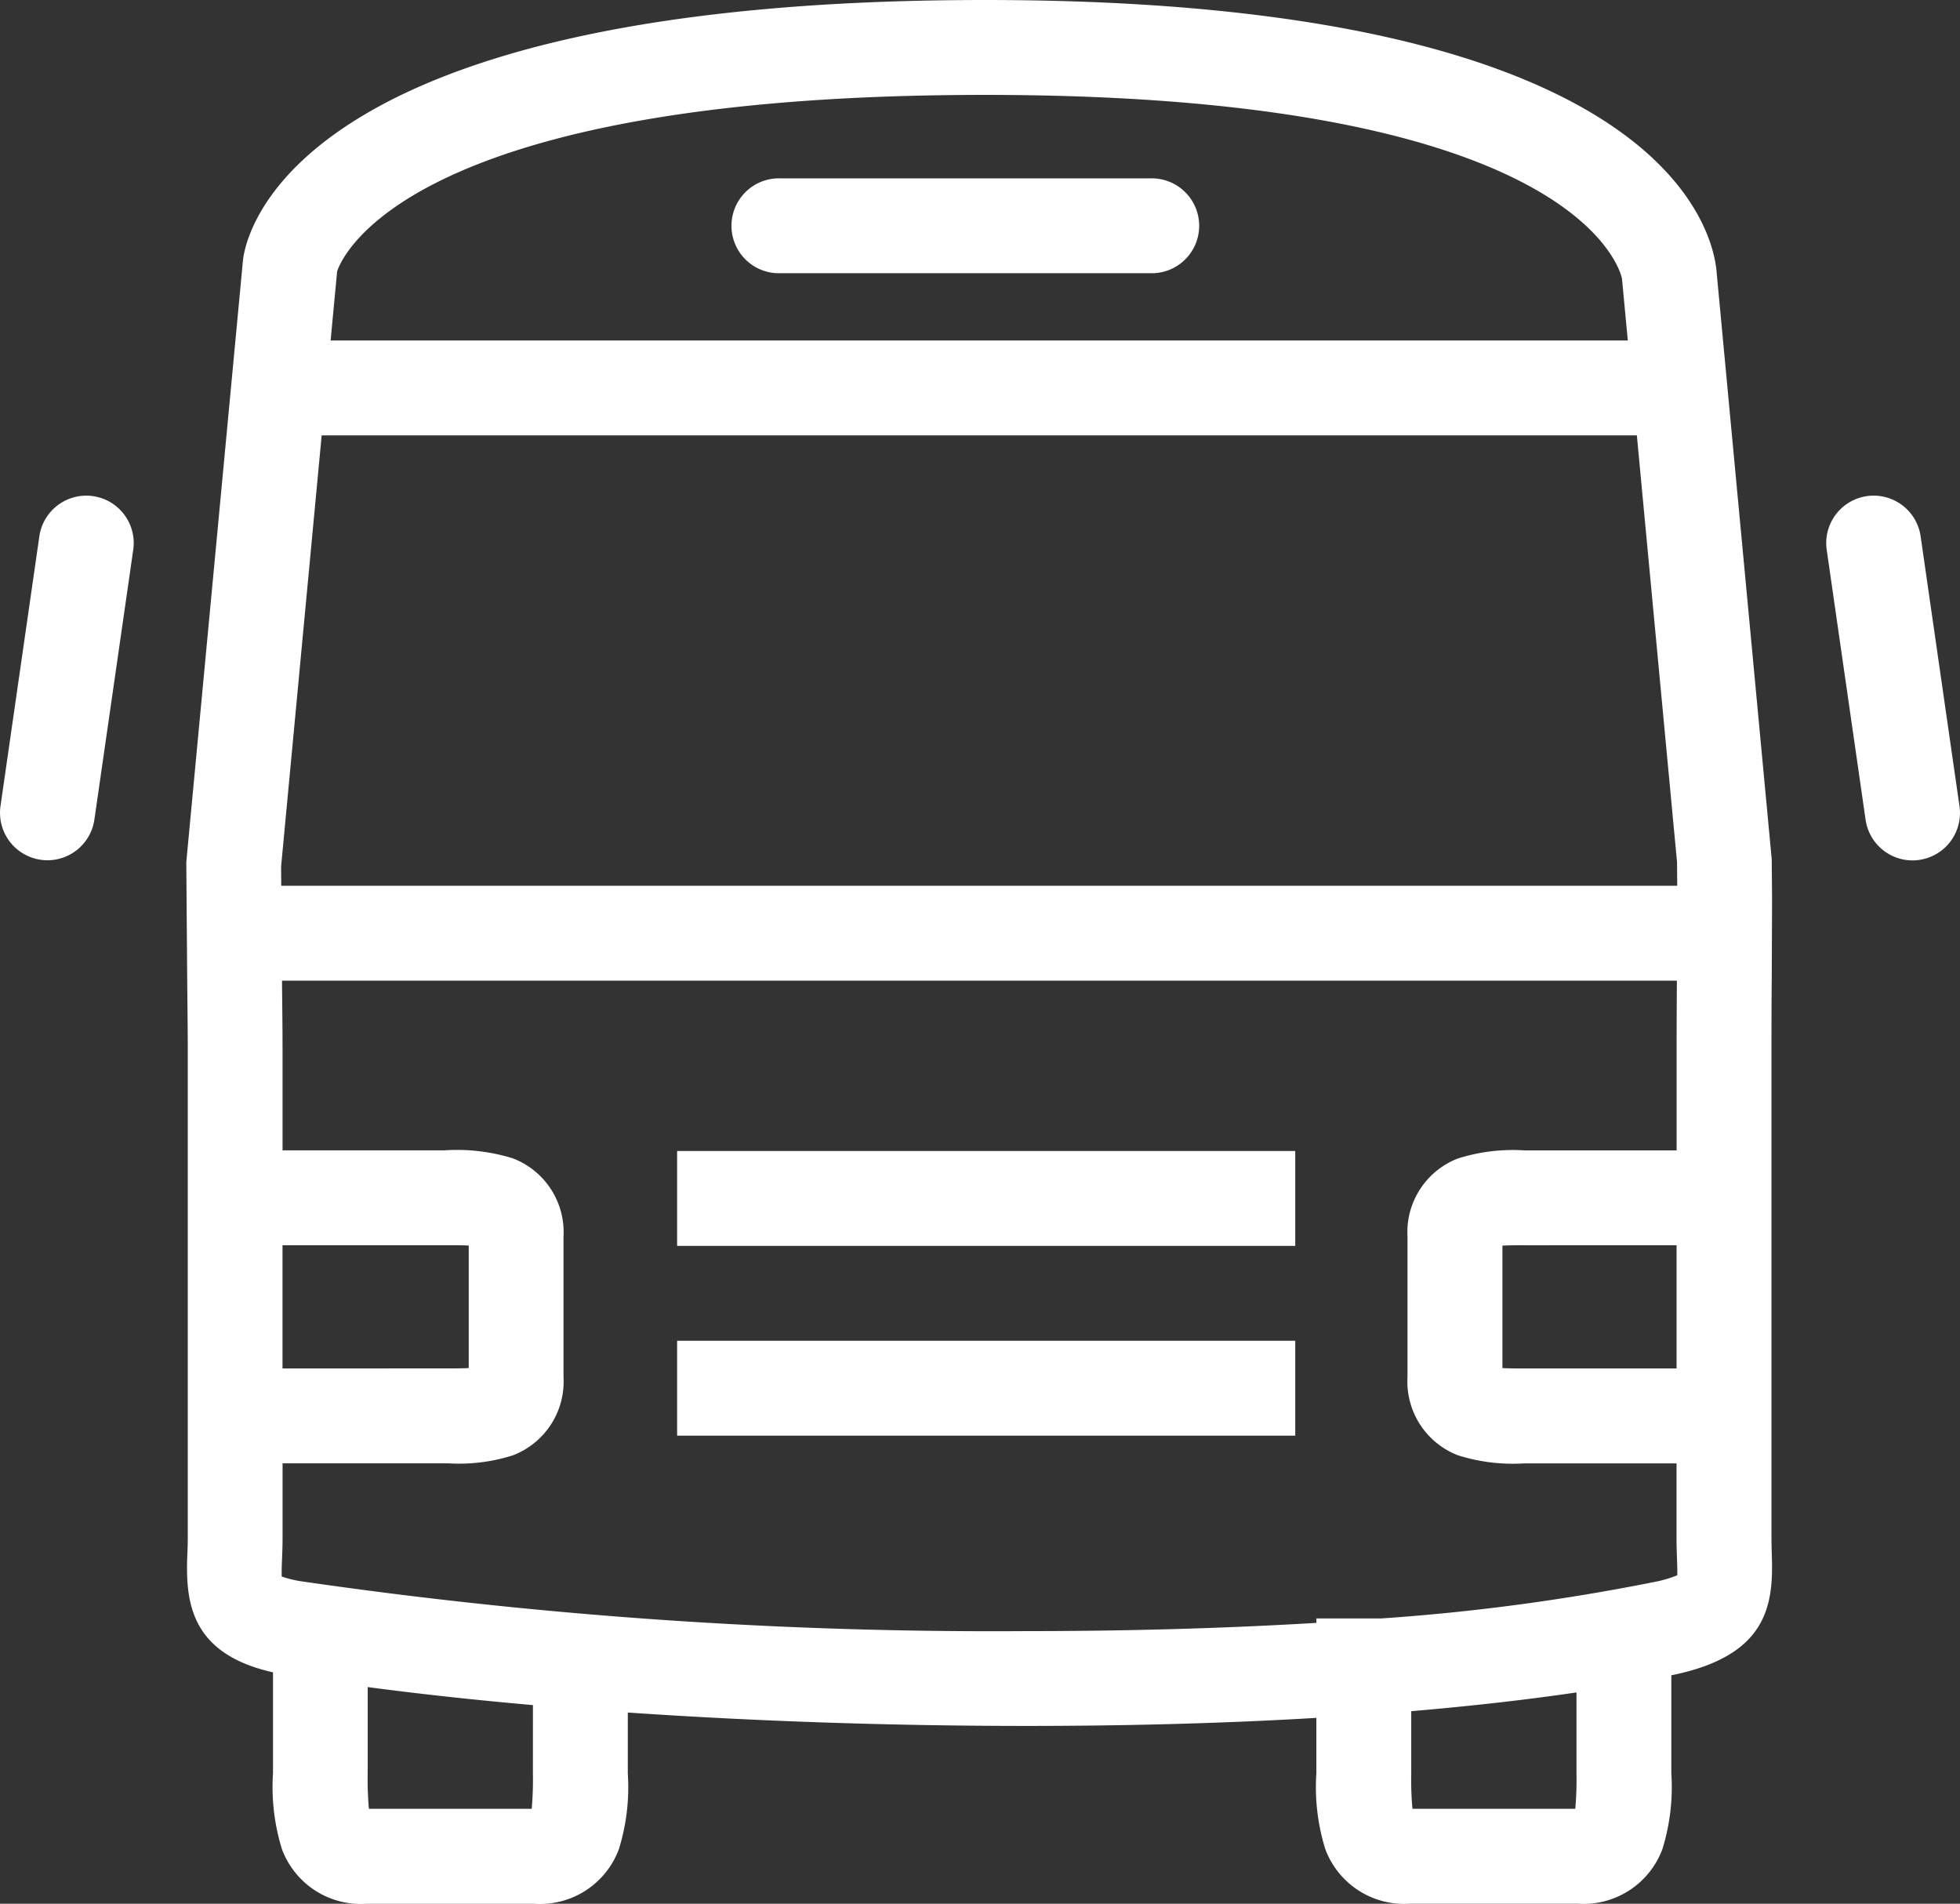 <svg xmlns="http://www.w3.org/2000/svg" width="73.173" height="71.055" viewBox="0 0 73.173 71.055">
  <rect x="0" y="0" width="73.173" height="71.055" fill="#333333" stroke="none"/>
  <g id="Group_573" data-name="Group 573" transform="translate(-77.391 -161.831)">
    <path id="Path_1378" data-name="Path 1378" d="M143.526,219.242V200.85c0-.453,0-1.419.01-2.523l.012-2.909-.013-1.518-2.053-21.863c-.085-1.327-1.613-10.206-27.318-10.206-25.753,0-27.574,8.653-27.7,9.692l-2.11,22.4-.008.1.034,4.341c.01,1.084.021,2.034.021,2.488v18.392c0,.234-.009.454-.018.66-.067,1.751.136,3.655,3.2,4.346v3.772a7.814,7.814,0,0,0,.335,2.831,3.141,3.141,0,0,0,3.166,2.035H97.33a3.14,3.14,0,0,0,3.164-2.033,7.776,7.776,0,0,0,.335-2.828V225.75c4.74.326,9.843.5,14.891.5h0c3.827,0,7.46-.1,10.815-.3v2.069a7.792,7.792,0,0,0,.334,2.831,3.142,3.142,0,0,0,3.166,2.035h6.253a3.14,3.14,0,0,0,3.164-2.033,7.776,7.776,0,0,0,.335-2.828v-3.663c.043-.01.09-.018.134-.028,3.459-.743,3.684-2.607,3.617-4.451C143.534,219.684,143.526,219.471,143.526,219.242ZM89.977,171.961c.157-.49,2.559-6.588,24.187-6.588,22.619,0,23.776,6.859,23.781,6.858l.217,2.309H89.734Zm-2.091,22.207L89.4,178.082h49.1l1.5,15.925.007.885H87.891Zm9.4,33.858a12.257,12.257,0,0,1-.045,1.318H91.163a12.343,12.343,0,0,1-.045-1.323V224.8c1.917.255,3.987.481,6.169.673Zm38.96,0a12.259,12.259,0,0,1-.045,1.318h-6.079a12.088,12.088,0,0,1-.045-1.323V225.7c2.226-.19,4.295-.424,6.169-.7Zm2.931-7.154a79.651,79.651,0,0,1-10.21,1.366h-2.431v.166c-3.336.2-6.971.307-10.815.307h0a179.62,179.62,0,0,1-27.058-1.855,4.075,4.075,0,0,1-.754-.182c-.006-.175,0-.432.011-.635.01-.249.02-.515.02-.8V216.45h6.2a6.639,6.639,0,0,0,2.4-.3,2.95,2.95,0,0,0,1.889-2.921v-5.242a2.95,2.95,0,0,0-1.888-2.92,7.027,7.027,0,0,0-2.559-.3H87.939V200.85c0-.445-.009-1.364-.02-2.416h52.075c-.006,1.057-.01,1.977-.01,2.416v3.918H134.3a6.821,6.821,0,0,0-2.474.3,2.949,2.949,0,0,0-1.889,2.92v5.242a2.951,2.951,0,0,0,1.889,2.921,6.825,6.825,0,0,0,2.47.3h5.685v2.792c0,.274.009.529.017.768.007.2.017.45.011.616A4.35,4.35,0,0,1,139.178,220.872Zm-51.239-7.964v-4.6h6.132c.249,0,.564,0,.82.013l0,4.572c-.264.014-.6.013-.9.013Zm52.045-4.6v4.6h-5.678c-.246,0-.568,0-.824-.013l0-4.572c.264-.014.611-.015.9-.013Z" fill="#fff"/>
    <path id="Path_1379" data-name="Path 1379" d="M150.545,191.921l-1.451-10.072a1.771,1.771,0,0,0-3.506.505l1.451,10.072a1.772,1.772,0,0,0,1.751,1.519,1.68,1.68,0,0,0,.254-.019A1.77,1.77,0,0,0,150.545,191.921Z" fill="#fff"/>
    <path id="Path_1380" data-name="Path 1380" d="M80.866,180.349a1.771,1.771,0,0,0-2.006,1.5l-1.451,10.072a1.77,1.77,0,0,0,1.5,2,1.7,1.7,0,0,0,.255.019,1.773,1.773,0,0,0,1.751-1.519l1.451-10.072A1.771,1.771,0,0,0,80.866,180.349Z" fill="#fff"/>
    <path id="Path_1381" data-name="Path 1381" d="M120.347,168.488H106.512a1.771,1.771,0,1,0,0,3.541h13.835a1.771,1.771,0,1,0,0-3.541Z" fill="#fff"/>
    <rect id="Rectangle_1049" data-name="Rectangle 1049" width="23.077" height="3.542" transform="translate(102.67 204.791)" fill="#fff"/>
    <rect id="Rectangle_1050" data-name="Rectangle 1050" width="23.077" height="3.542" transform="translate(102.67 211.874)" fill="#fff"/>
  </g>
</svg>
